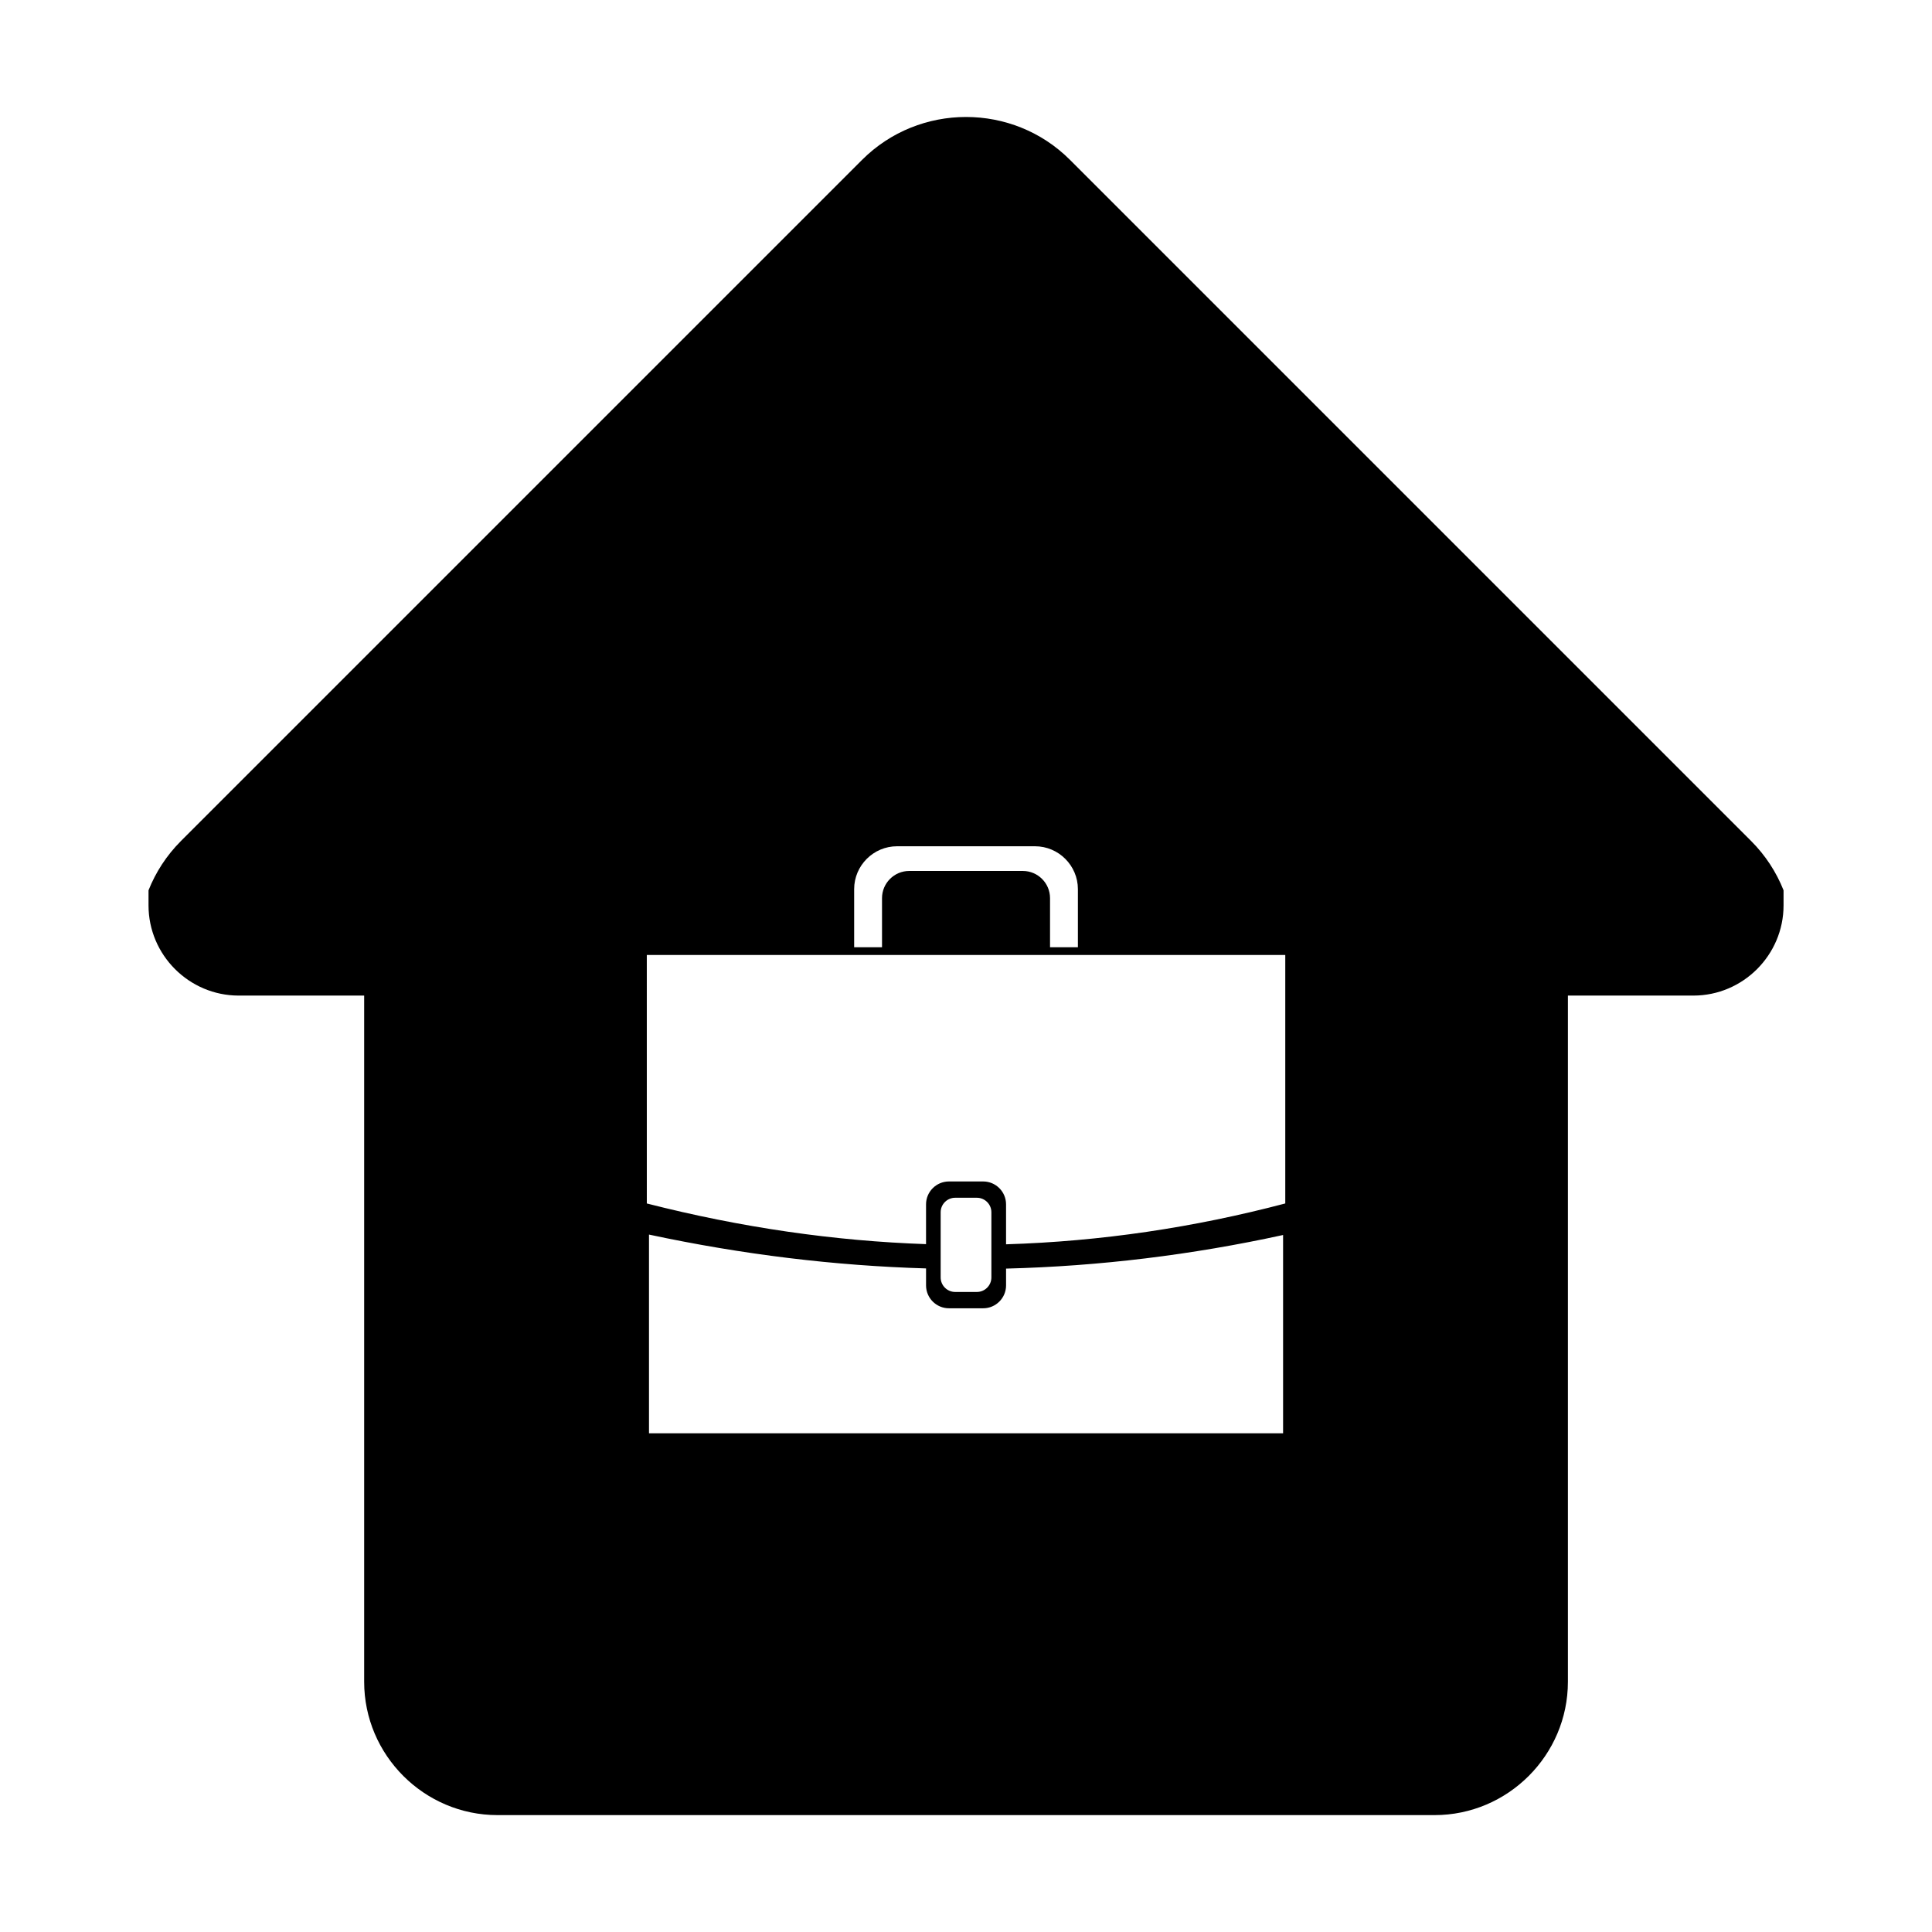 <?xml version="1.0" encoding="UTF-8"?>
<!-- Uploaded to: ICON Repo, www.svgrepo.com, Generator: ICON Repo Mixer Tools -->
<svg fill="#000000" width="800px" height="800px" version="1.1" viewBox="144 144 512 512" xmlns="http://www.w3.org/2000/svg">
 <path d="m559.51 407.84v181.85c0 19.434-15.898 35.332-35.332 35.332h-248.34c-19.434 0-35.332-15.898-35.332-35.332v-181.85h-33.25c-13.145 0-23.898-10.754-23.898-23.898v-4.004c1.895-4.769 4.762-9.23 8.602-13.074l180.5-180.5c15.152-15.152 39.949-15.152 55.098 0l180.5 180.5c3.844 3.844 6.711 8.305 8.602 13.074v4.004c0 13.145-10.754 23.898-23.898 23.898zm-75.48 63.441v52.555h-168.04v-52.66c24.863 5.316 49.328 8.266 73.422 8.969v4.508c0 3.332 2.727 6.055 6.059 6.055h9.09c3.332 0 6.055-2.727 6.055-6.055v-4.461c24.863-0.629 49.328-3.644 73.422-8.906zm-168.62-74.199h169.2v65.848c-24.203 6.379-48.855 10.055-73.996 10.824v-10.598c0-3.332-2.723-6.055-6.055-6.055h-9.09c-3.332 0-6.059 2.727-6.059 6.055v10.555c-24.207-0.836-48.863-4.367-73.996-10.777zm81.715 64.336h5.762c2.113 0 3.84 1.73 3.84 3.84v17.285c0 2.113-1.73 3.84-3.84 3.84h-5.762c-2.113 0-3.84-1.727-3.84-3.84v-17.285c0-2.113 1.727-3.84 3.84-3.84zm-15.402-93.148h36.566c6.25 0 11.363 5.113 11.363 11.363v15.402h-7.383v-13.023c0-3.961-3.238-7.199-7.199-7.199h-30.129c-3.961 0-7.199 3.238-7.199 7.199v13.023h-7.383v-15.402c0-6.25 5.113-11.363 11.363-11.363z" fill-rule="evenodd"/>
</svg>